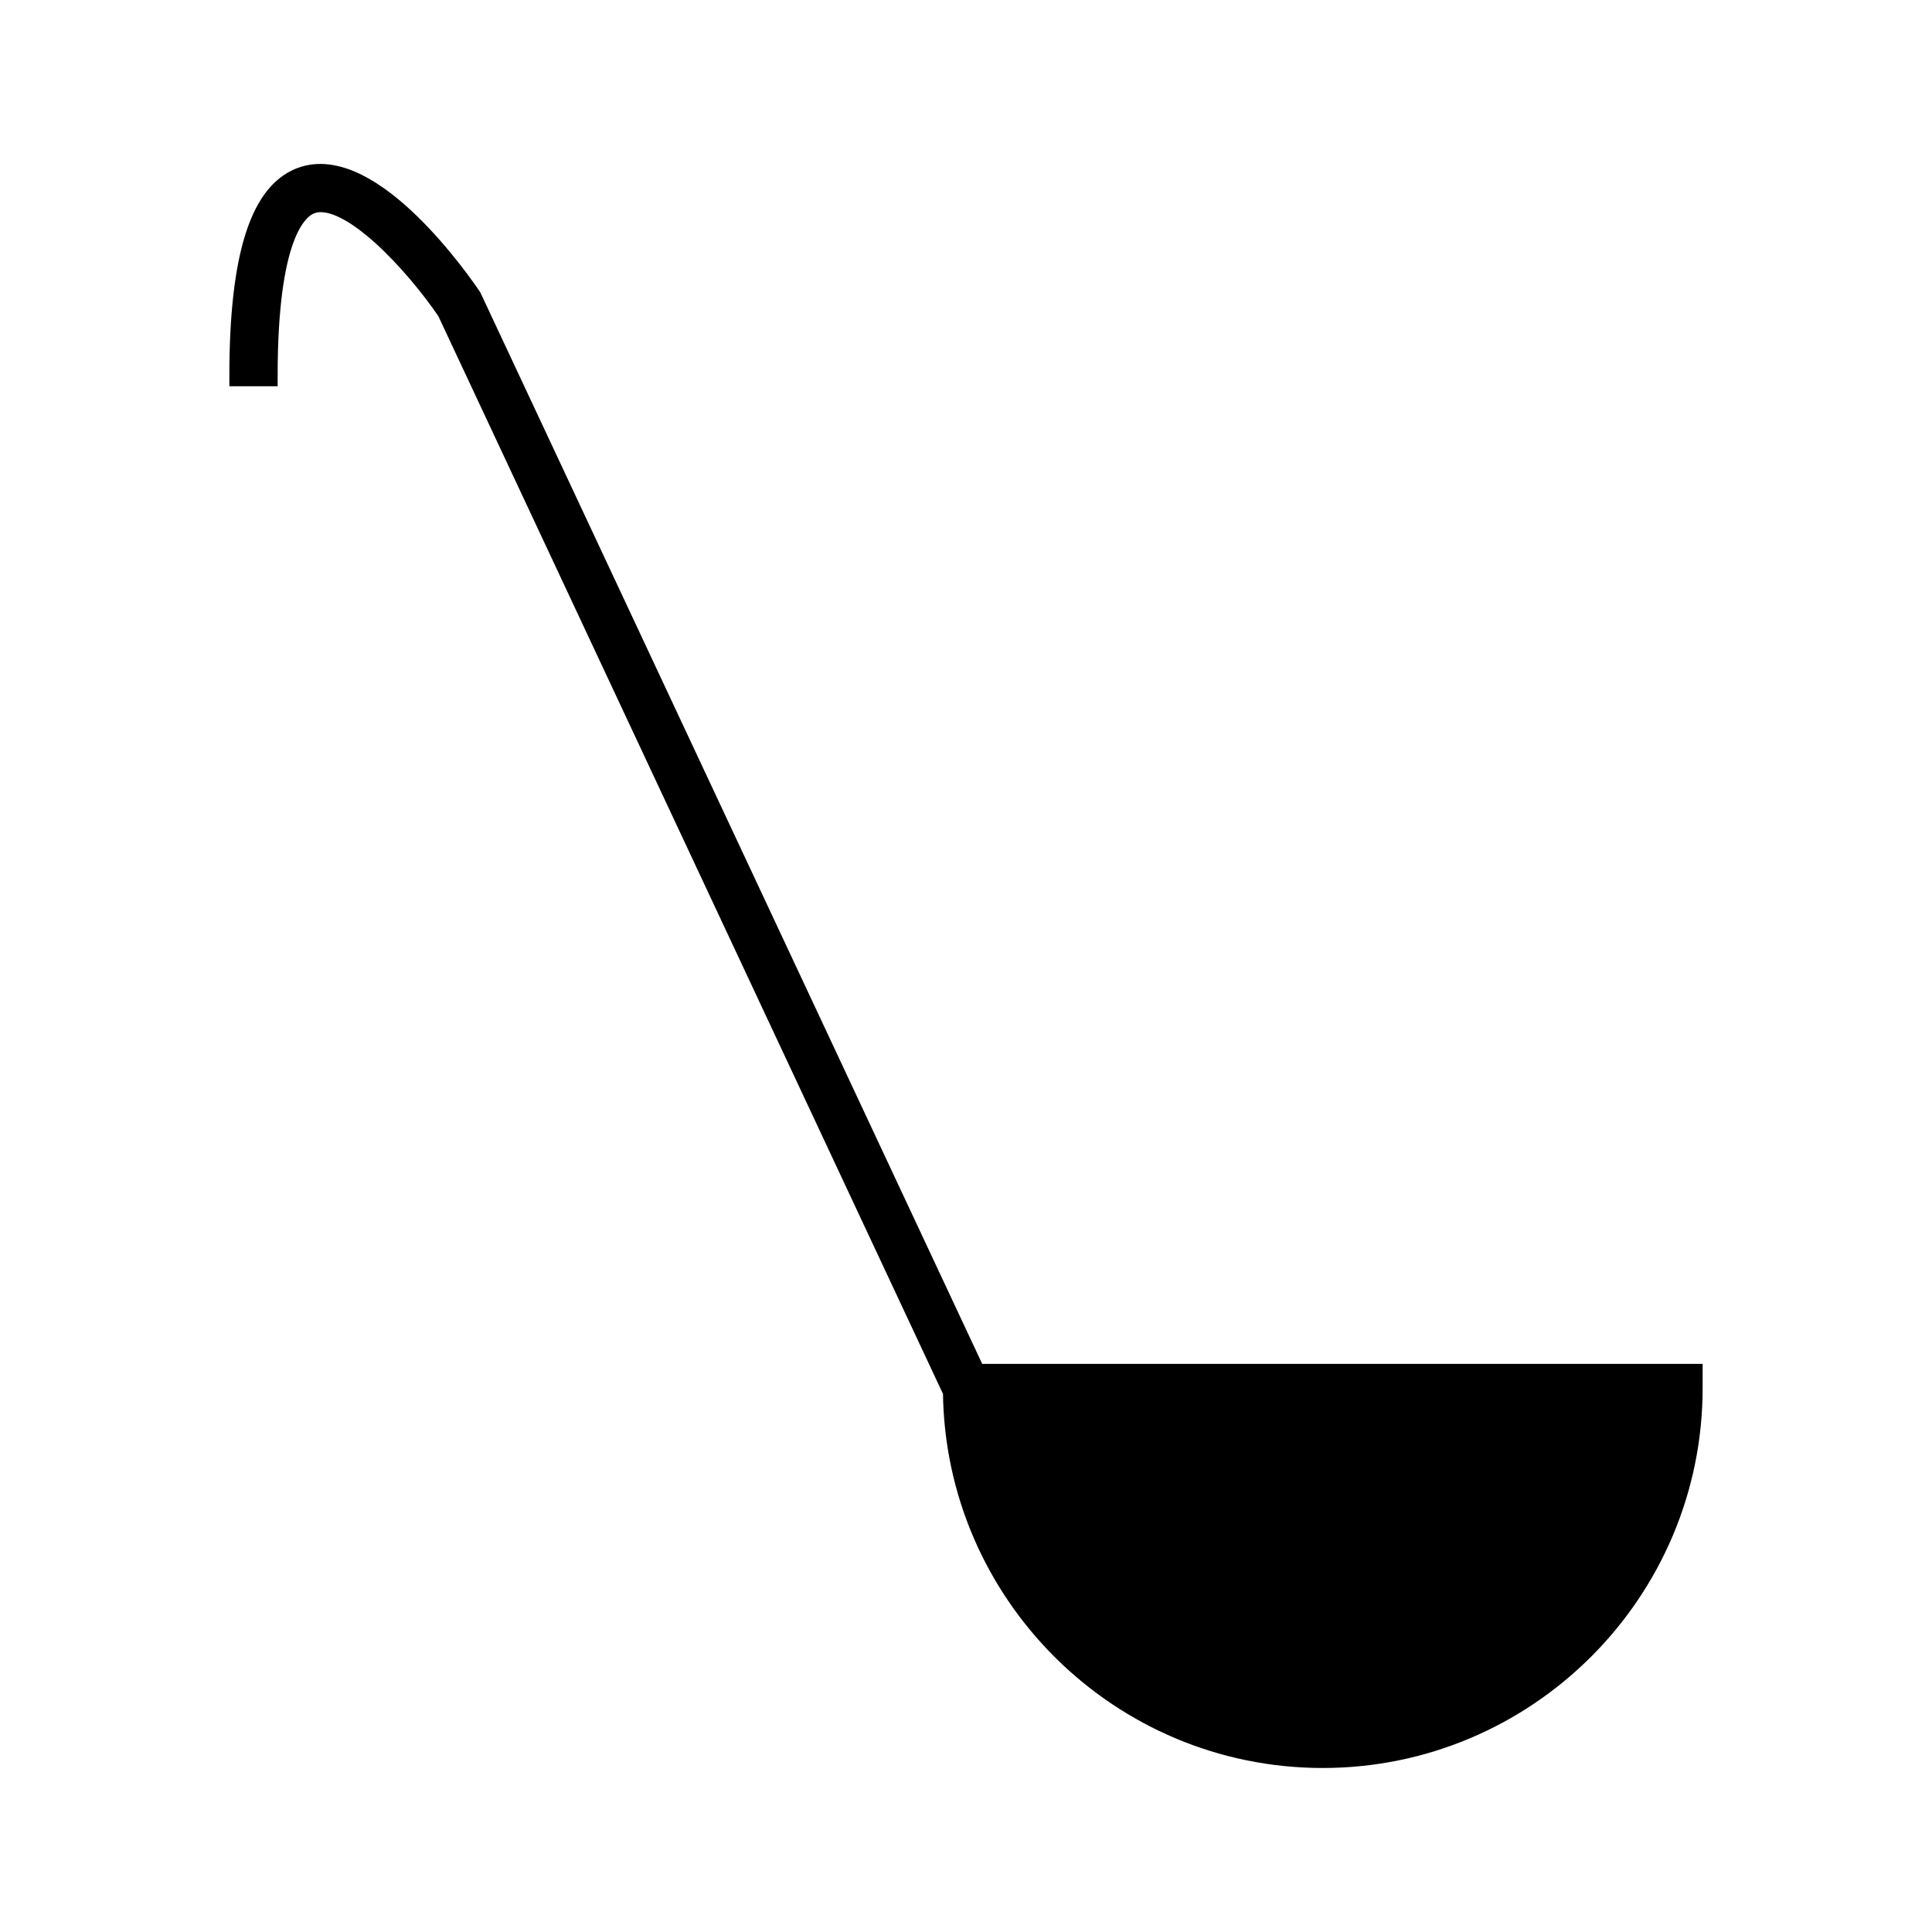 <?xml version="1.0" encoding="UTF-8"?>
<!-- Uploaded to: SVG Repo, www.svgrepo.com, Generator: SVG Repo Mixer Tools -->
<svg width="800px" height="800px" version="1.1" viewBox="144 144 512 512" xmlns="http://www.w3.org/2000/svg">
 <path transform="matrix(5.248 0 0 5.248 148.09 148.09)" d="m48.503 68.596-25.466-54.367c-0.498-0.738-4.954-7.179-8.458-6.11-2.205 0.674-3.277 3.979-3.277 10.105h1.438c0-6.994 1.416-8.472 2.26-8.73 1.885-0.573 5.194 3.094 6.791 5.442l25.546 54.558c0.097 10.22 8.433 18.506 18.676 18.506 10.304 0 18.686-8.383 18.686-18.686v-0.719h-36.196z" stroke="#000000"/>
</svg>